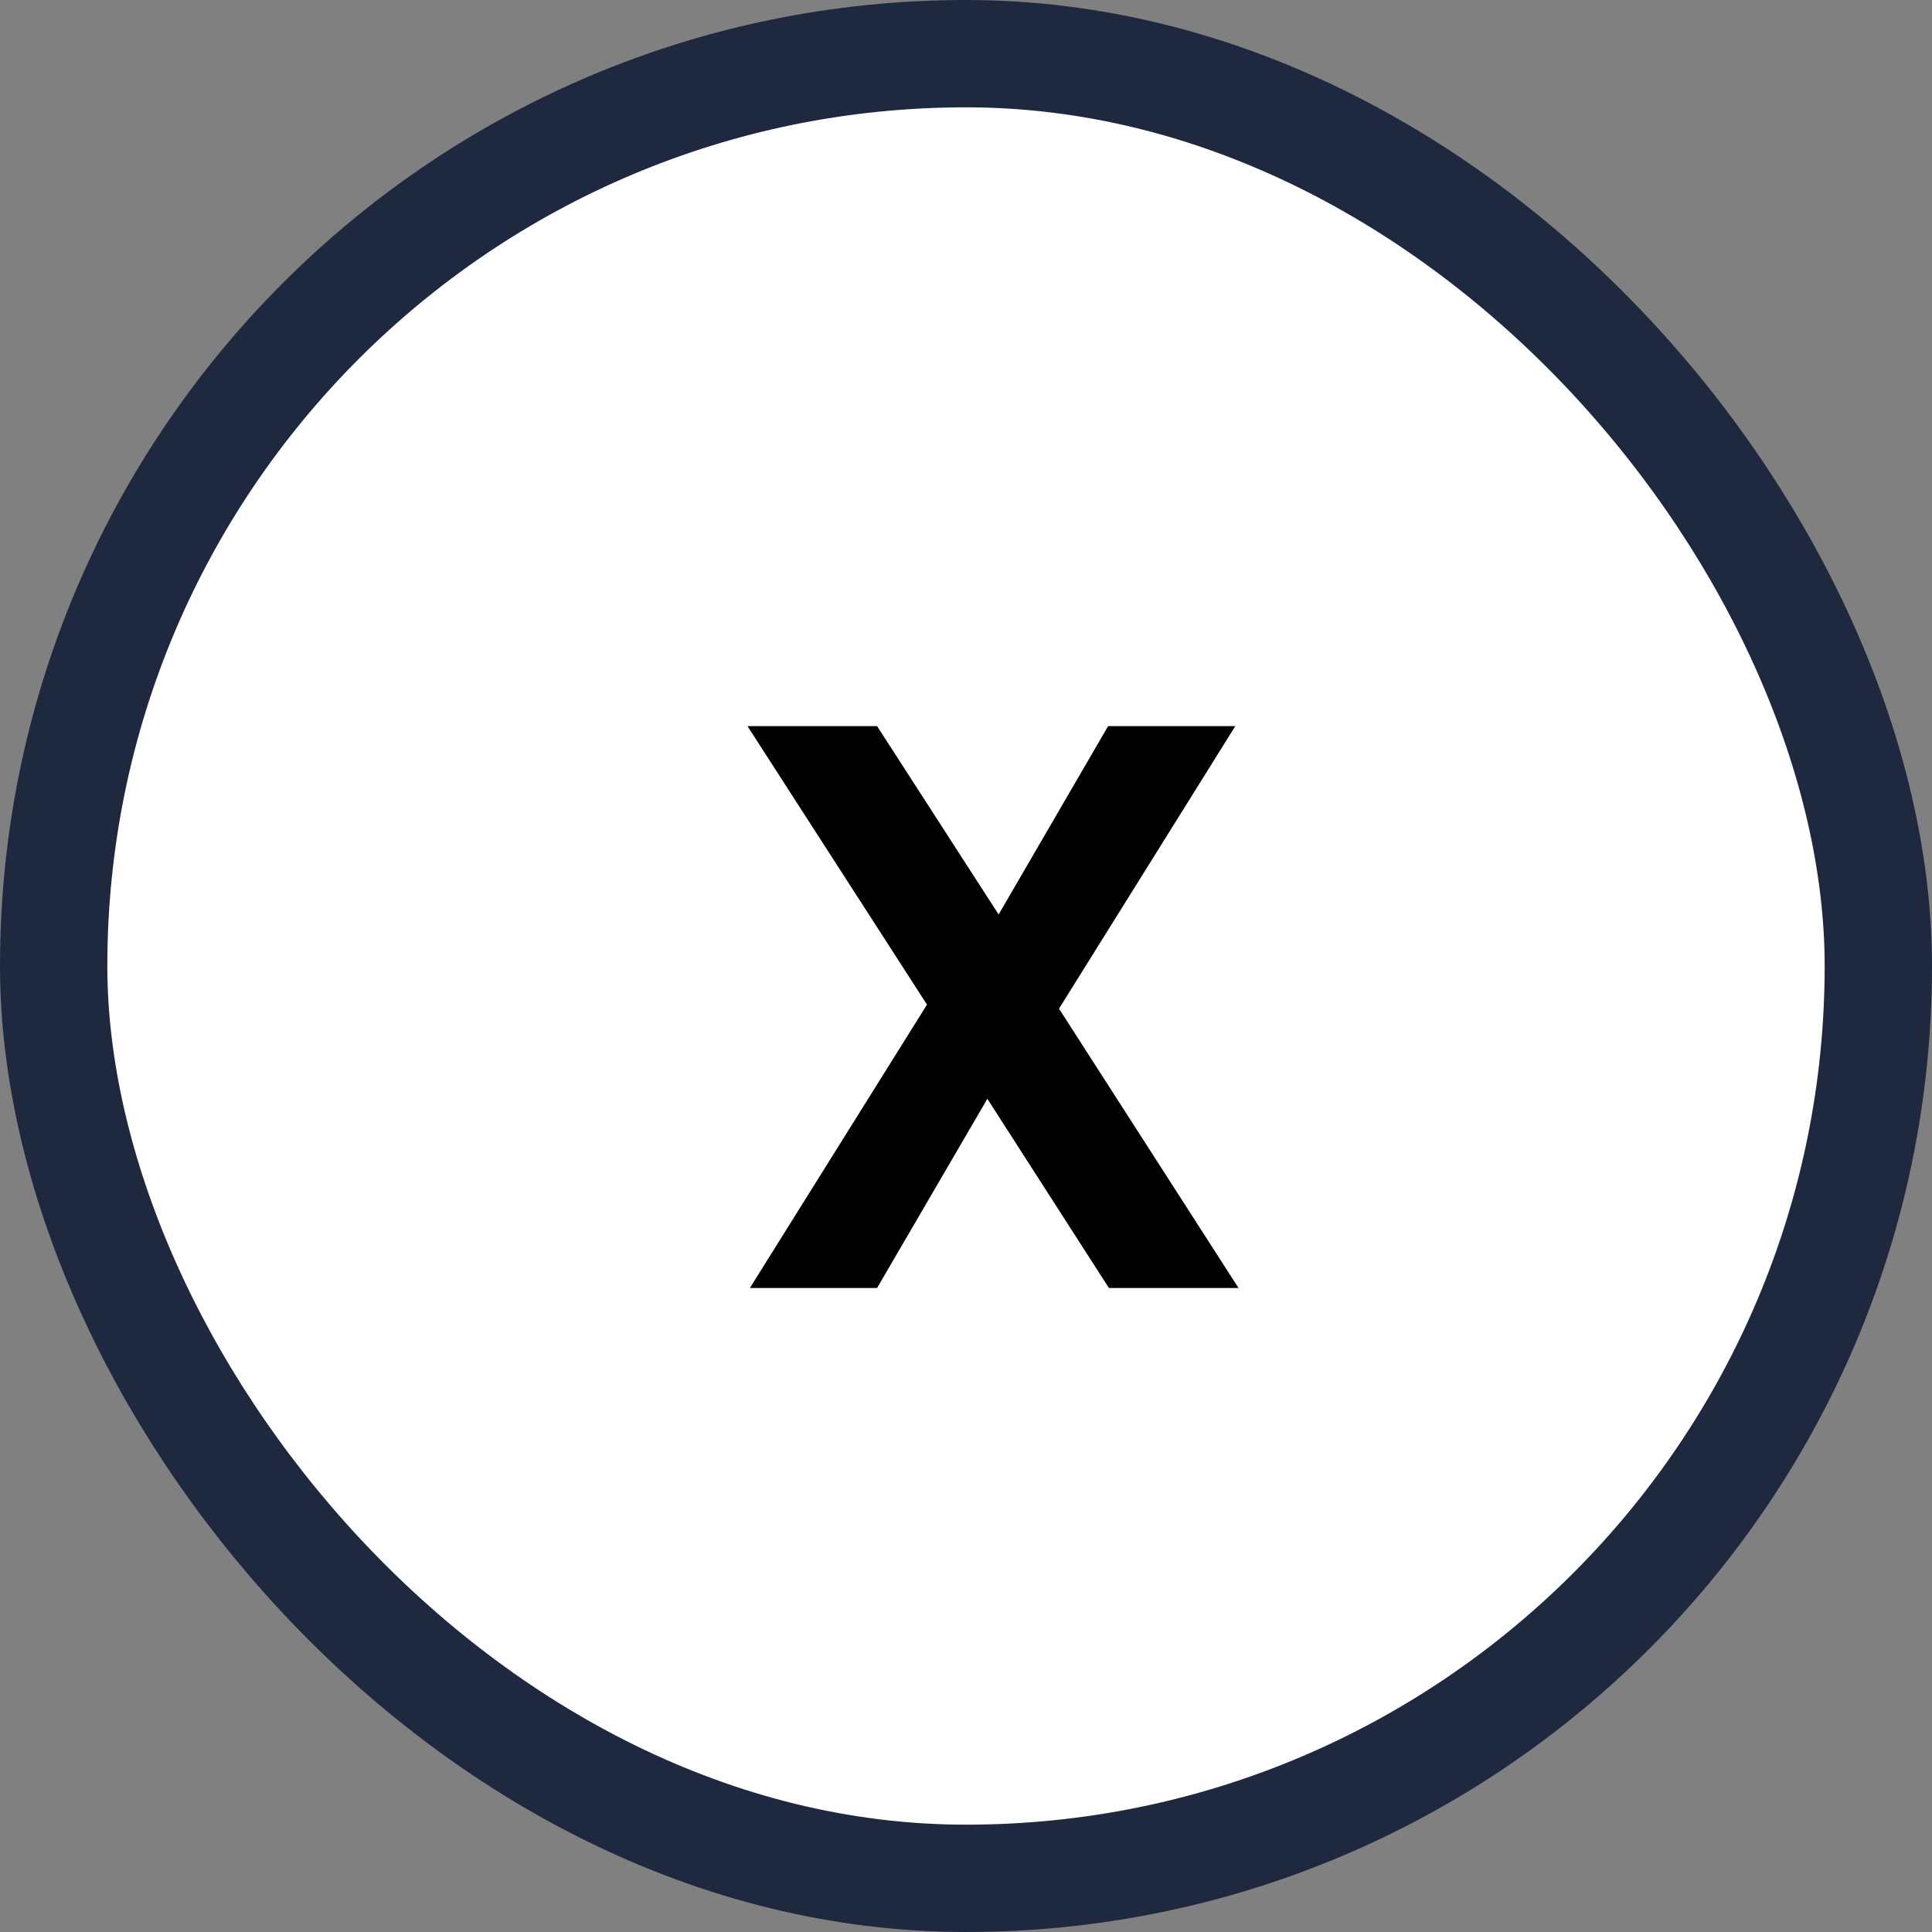 <svg width="36" height="36" viewBox="0 0 36 36" fill="none" xmlns="http://www.w3.org/2000/svg">
<rect x="0" y="0" width="36" height="36" fill="#808080" stroke="none"/>
<rect x="1" y="1" width="34" height="34" rx="17" fill="white" stroke="#1E2940" stroke-width="2"/>
<path d="M20.663 24L18.398 20.475L16.343 24H13.973L17.273 18.72L13.928 13.53H16.343L18.608 17.04L20.648 13.53H23.018L19.733 18.795L23.078 24H20.663Z" fill="black"/>
</svg>
